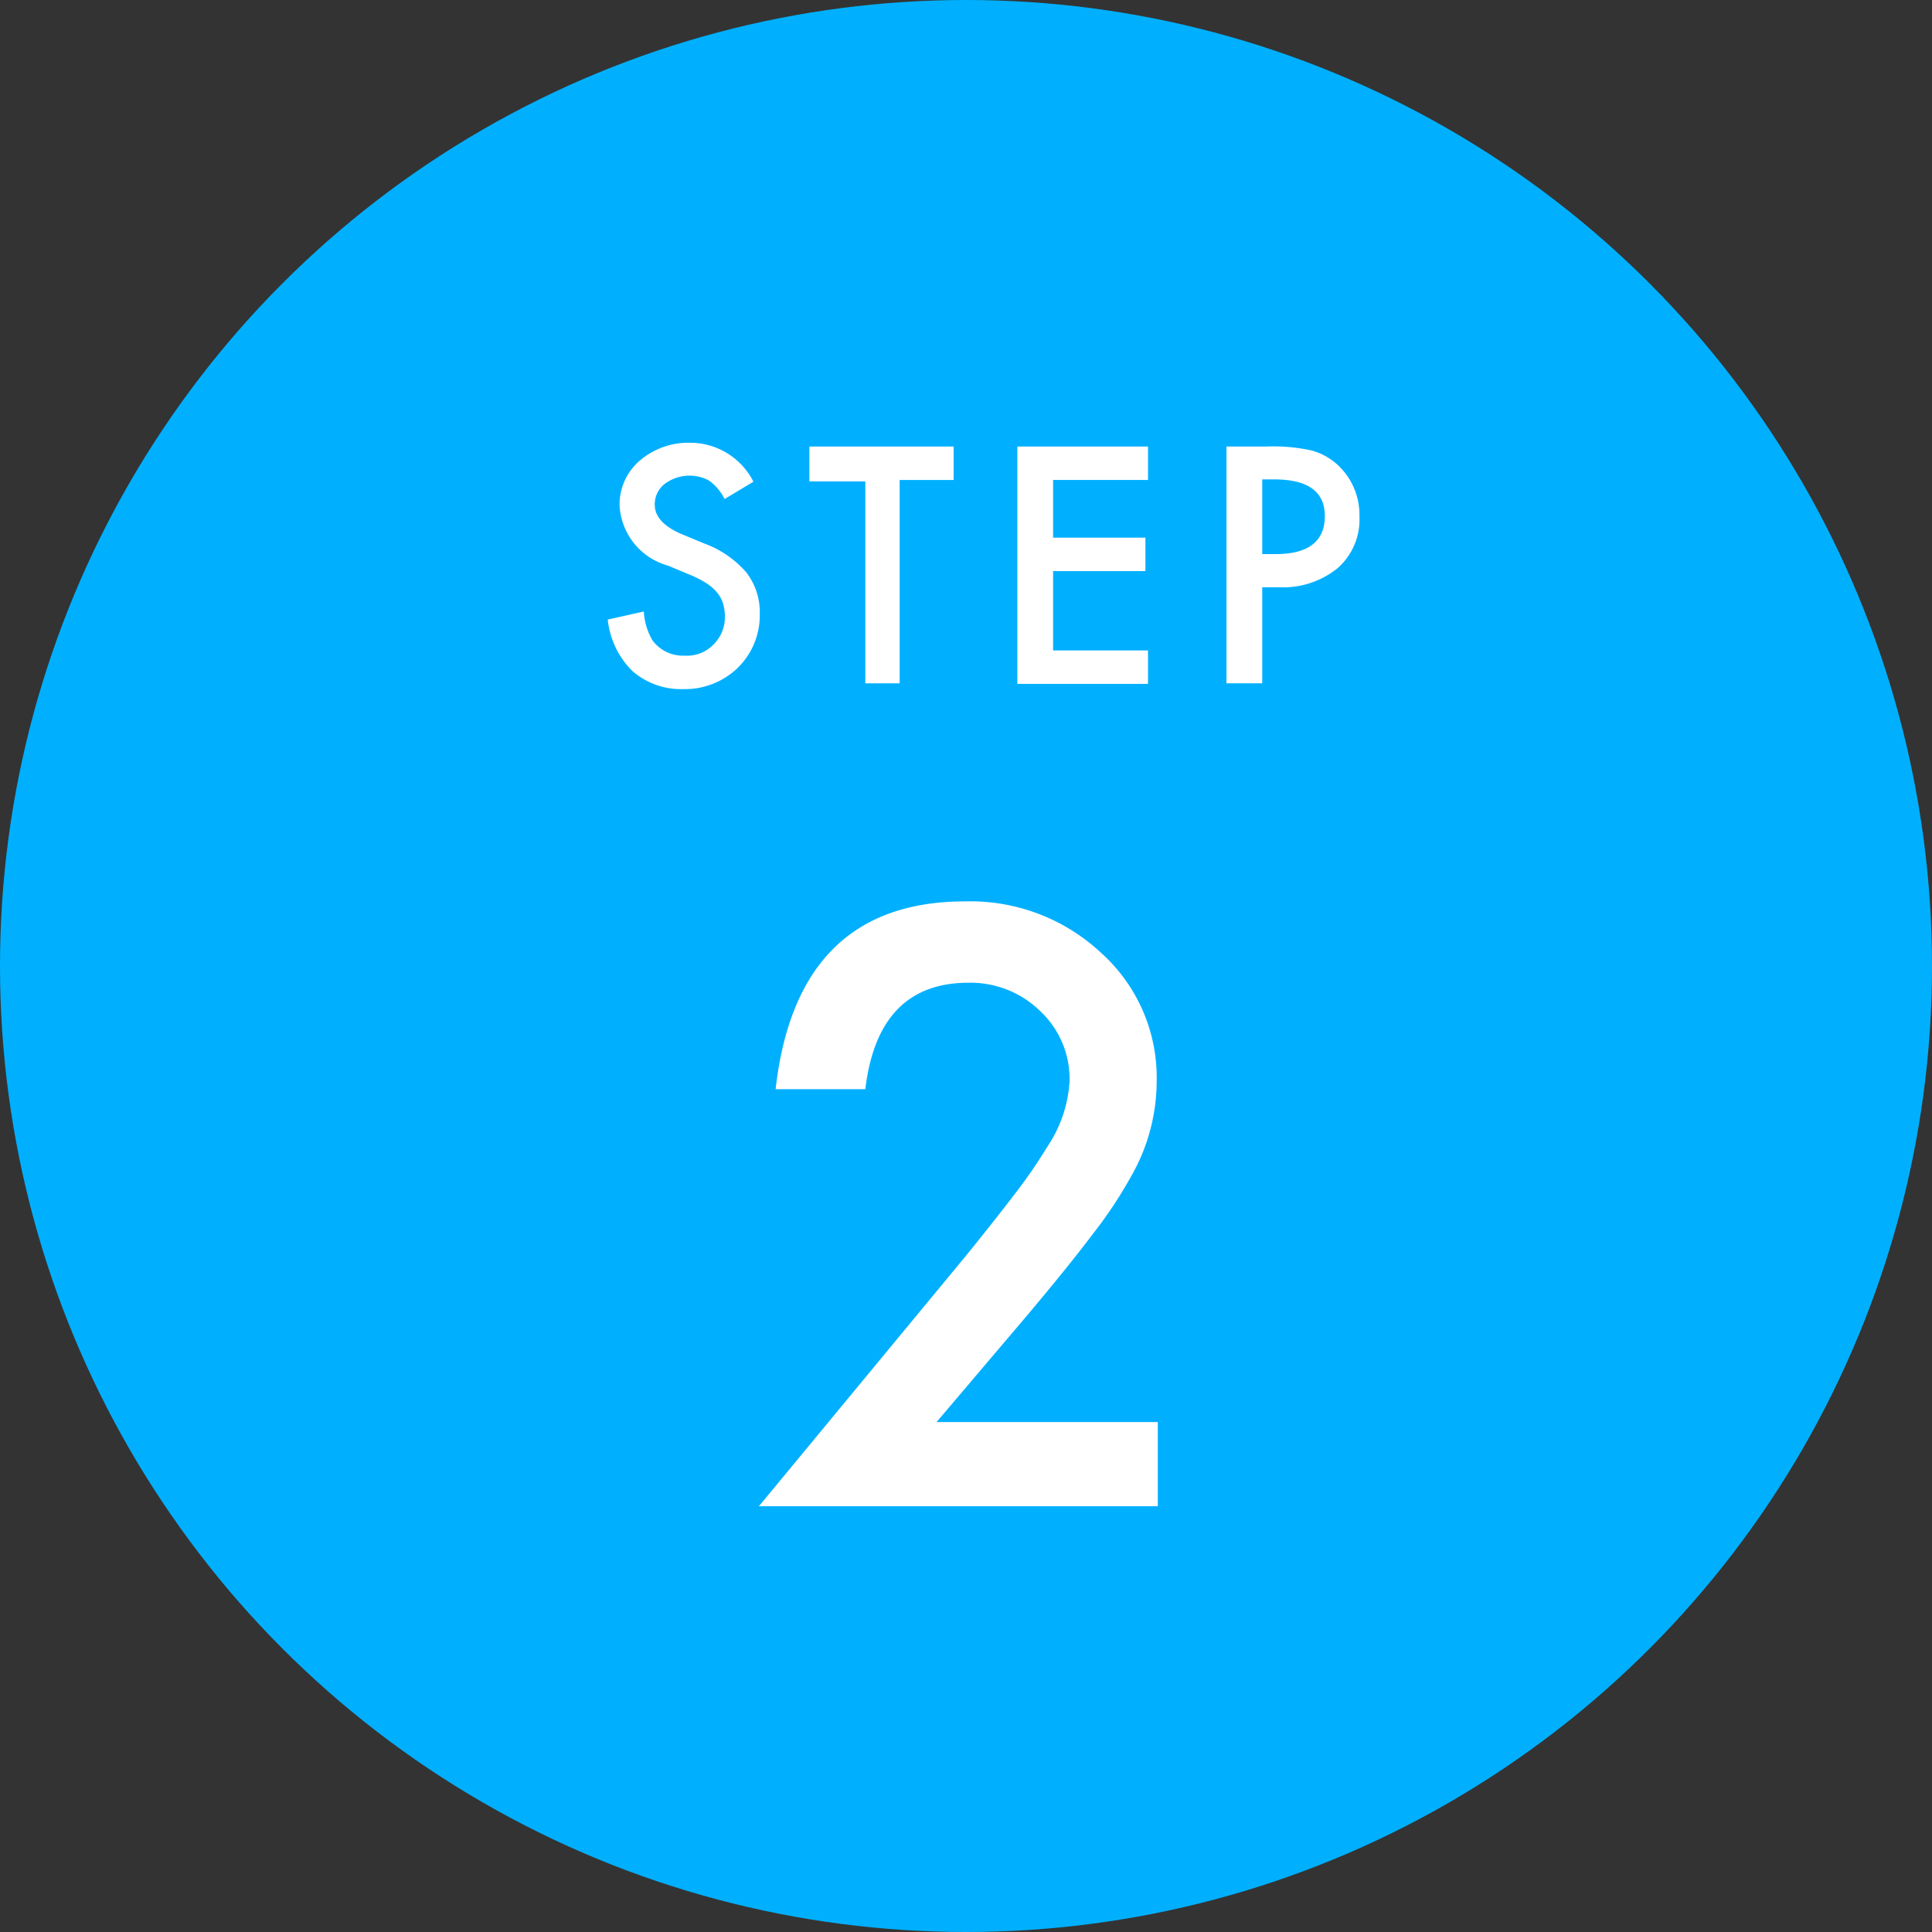 <svg xmlns="http://www.w3.org/2000/svg" viewBox="0 0 66.98 66.98" width="66.98" height="66.98"><rect x="0" y="0" width="66.98" height="66.98" fill="#333333" stroke="none"/><defs><style>.cls-1{fill:#00b0ff;}.cls-2{fill:#fff;}</style></defs><g id="レイヤー_2" data-name="レイヤー 2"><g id="レイヤー_1-2" data-name="レイヤー 1"><circle class="cls-1" cx="33.49" cy="33.49" r="33.49"/><path class="cls-2" d="M26.12,16.7l-1,.6a1.73,1.73,0,0,0-.54-.64,1.43,1.43,0,0,0-1.54.12.89.89,0,0,0-.34.72c0,.4.29.73.89,1l.82.34a3.55,3.55,0,0,1,1.46,1,2.24,2.24,0,0,1,.47,1.43,2.55,2.55,0,0,1-.76,1.88,2.63,2.63,0,0,1-1.89.74,2.56,2.56,0,0,1-1.77-.63,2.94,2.94,0,0,1-.85-1.78l1.25-.28a2.23,2.23,0,0,0,.3,1,1.31,1.31,0,0,0,1.12.53,1.27,1.27,0,0,0,1-.39,1.32,1.32,0,0,0,.39-1,1.5,1.5,0,0,0-.07-.44,1.14,1.14,0,0,0-.21-.37,1.61,1.61,0,0,0-.36-.31,3.37,3.37,0,0,0-.54-.28l-.79-.33a2.29,2.29,0,0,1-1.68-2.09,2,2,0,0,1,.7-1.55,2.59,2.59,0,0,1,1.76-.62A2.46,2.46,0,0,1,26.12,16.7Z"/><path class="cls-2" d="M31.19,16.64v7.05H30v-7H28.06V15.48h5v1.16Z"/><path class="cls-2" d="M39.8,16.64H36.51v2h3.2v1.16h-3.2v2.75H39.8v1.16H35.27V15.48H39.8Z"/><path class="cls-2" d="M43.76,20.36v3.33H42.52V15.48h1.41a6.12,6.12,0,0,1,1.55.14,2.17,2.17,0,0,1,.94.54,2.36,2.36,0,0,1,.71,1.75,2.24,2.24,0,0,1-.76,1.79,3,3,0,0,1-2,.66Zm0-1.15h.46q1.71,0,1.71-1.32c0-.85-.59-1.27-1.76-1.27h-.41Z"/><path class="cls-2" d="M32.47,49.3h7.67v2.92H26.31l7.15-8.65c.7-.86,1.29-1.61,1.77-2.24a17.9,17.9,0,0,0,1.09-1.59,4.52,4.52,0,0,0,.76-2.25,3.22,3.22,0,0,0-1-2.42,3.46,3.46,0,0,0-2.5-1q-3.14,0-3.58,3.69H26.89c.49-4.34,2.69-6.51,6.57-6.51a6.64,6.64,0,0,1,4.72,1.79A5.81,5.81,0,0,1,40.1,37.5a6.65,6.65,0,0,1-.89,3.29,15.22,15.22,0,0,1-1.33,2c-.58.77-1.32,1.68-2.2,2.73Z"/></g></g></svg>